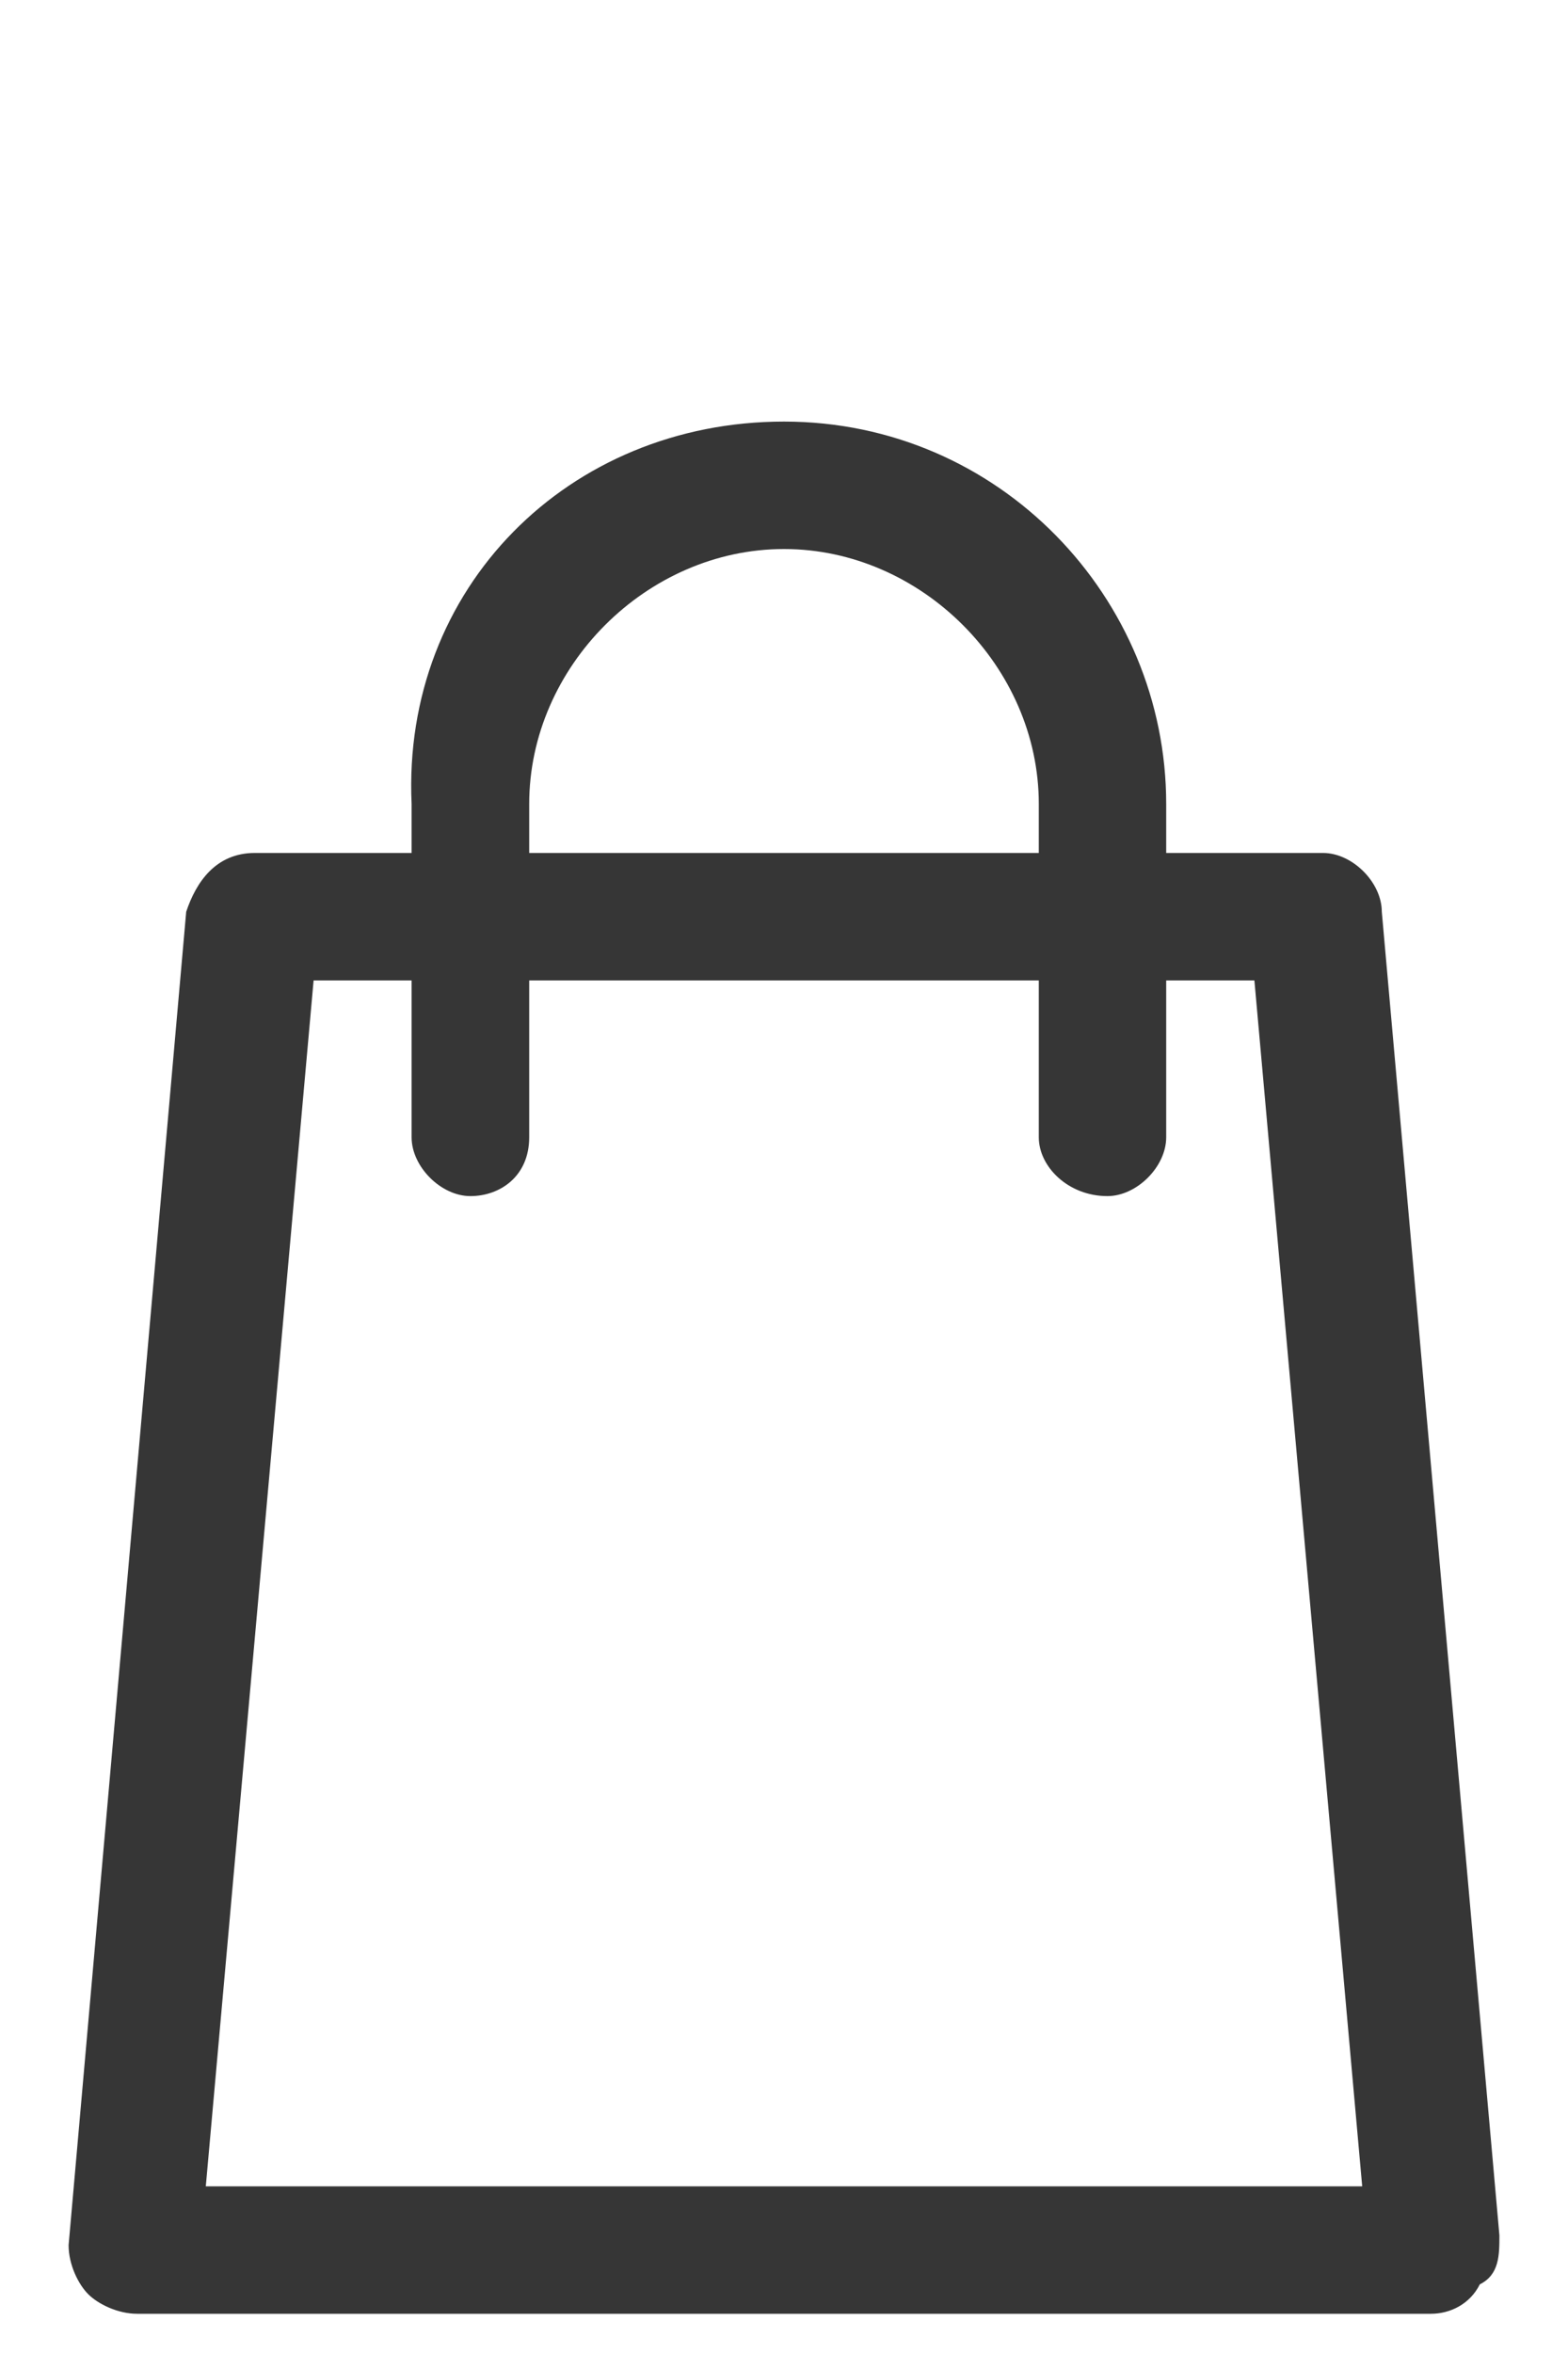 <?xml version="1.0" encoding="utf-8"?>
<!-- Generator: Adobe Illustrator 27.2.0, SVG Export Plug-In . SVG Version: 6.00 Build 0)  -->
<svg version="1.1" id="Layer_1" xmlns="http://www.w3.org/2000/svg" xmlns:xlink="http://www.w3.org/1999/xlink" x="0px" y="0px"
	 viewBox="0 0 16 24" style="enable-background:new 0 0 16 24;" xml:space="preserve">
<style type="text/css">
	.st0{fill:#363636;}
</style>
<g>
	<path class="st0" d="M11.3,12.2c-0.4,0-0.7-0.3-0.7-0.6V8.2c0-1.4-1.2-2.6-2.6-2.6c-1.4,0-2.6,1.2-2.6,2.6v3.4
		c0,0.4-0.3,0.6-0.6,0.6s-0.6-0.3-0.6-0.6V8.2C4.1,6,5.8,4.3,8,4.3c2.2,0,3.9,1.8,3.9,3.9v3.4C11.9,11.9,11.6,12.2,11.3,12.2z"/>
</g>
<g>
	<path class="st0" d="M14.6,23.6H1.4c-0.2,0-0.4-0.1-0.5-0.2c-0.1-0.1-0.2-0.3-0.2-0.5L1.9,9.3C2,9,2.2,8.7,2.6,8.7h10.9
		c0.3,0,0.6,0.3,0.6,0.6l1.2,13.5c0,0.2,0,0.4-0.2,0.5C15,23.5,14.8,23.6,14.6,23.6z M2.1,22.3h11.8L12.8,10H3.2L2.1,22.3z"/>
</g>
</svg>

